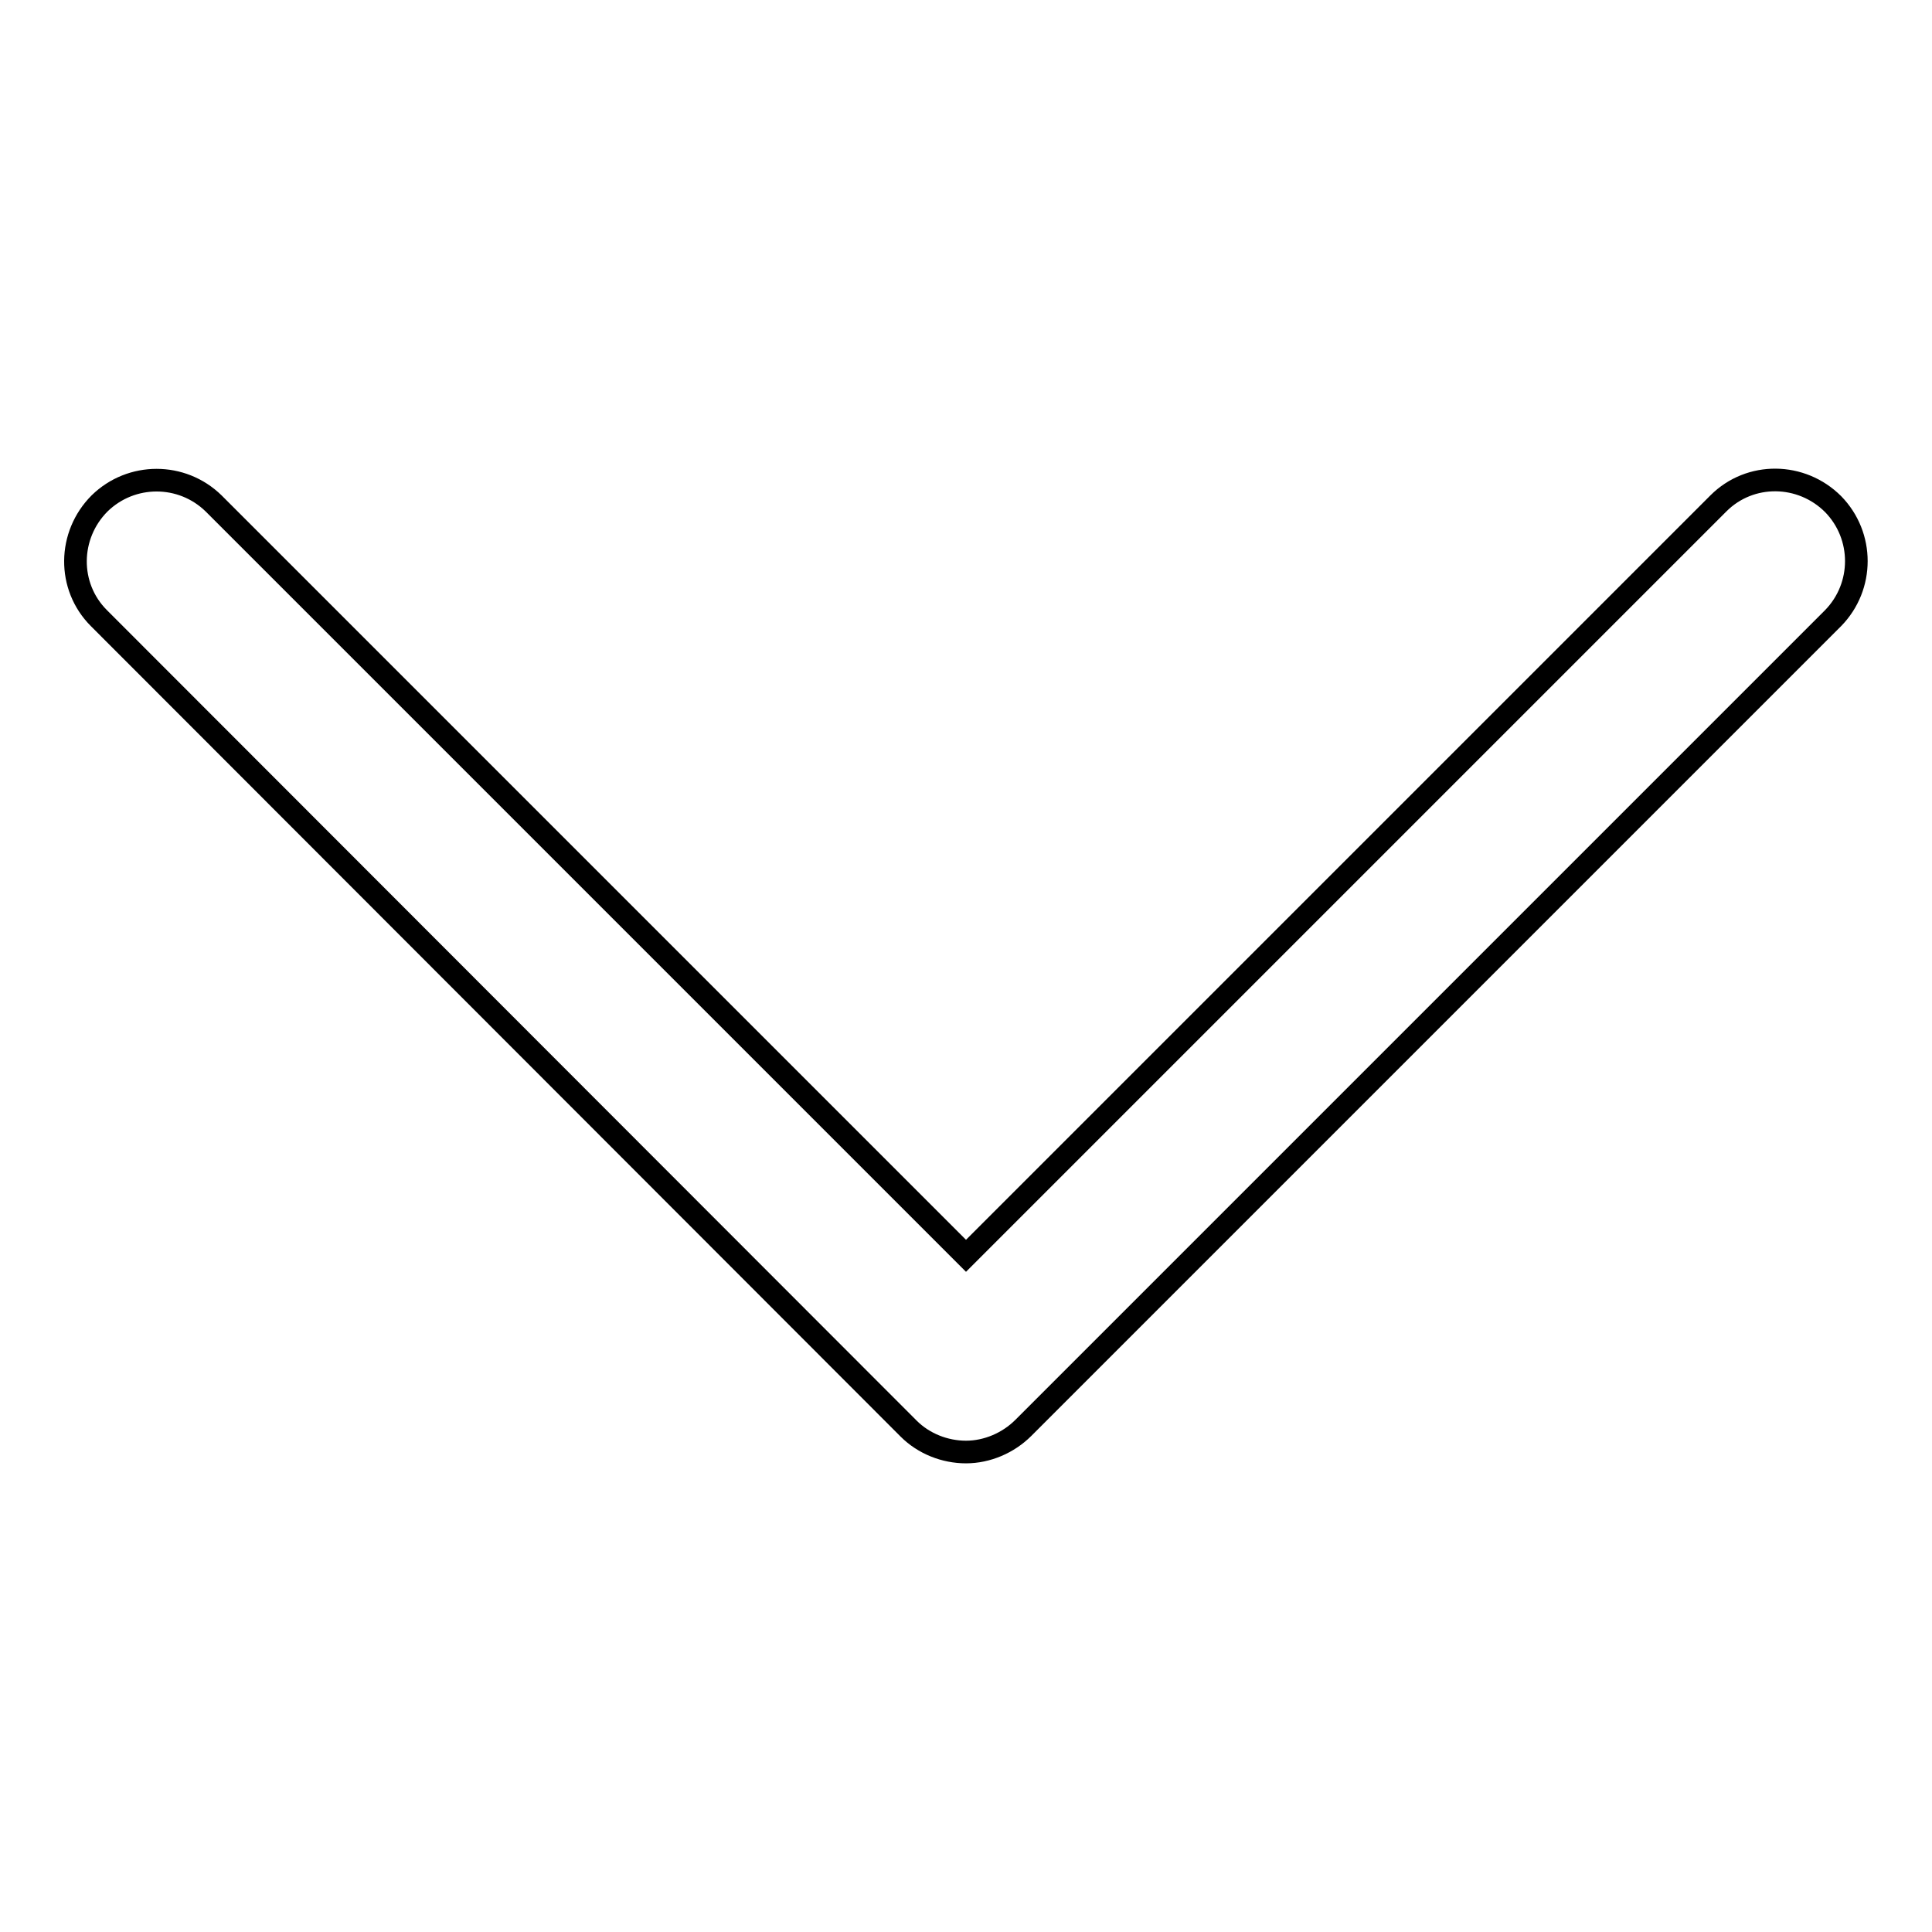 <?xml version="1.0" encoding="utf-8"?>
<!-- Svg Vector Icons : http://www.onlinewebfonts.com/icon -->
<!DOCTYPE svg PUBLIC "-//W3C//DTD SVG 1.1//EN" "http://www.w3.org/Graphics/SVG/1.1/DTD/svg11.dtd">
<svg version="1.1" xmlns="http://www.w3.org/2000/svg" xmlns:xlink="http://www.w3.org/1999/xlink" x="0px" y="0px" viewBox="0 0 256 256" enable-background="new 0 0 256 256" xml:space="preserve">
<g> <path stroke-width="3" fill-opacity="0" stroke="#000000"  d="M128,192.4c-2.8,0-5.6-1.1-7.6-3.1L13.1,81.9c-4.2-4.2-4.1-11,0.1-15.2c4.2-4.1,10.9-4.1,15.1,0l99.7,99.7 l99.7-99.7c4.2-4.2,11-4.1,15.2,0.1c4.1,4.2,4.1,10.9,0,15.1L135.6,189.2C133.6,191.2,130.8,192.4,128,192.4z"/></g>
</svg>